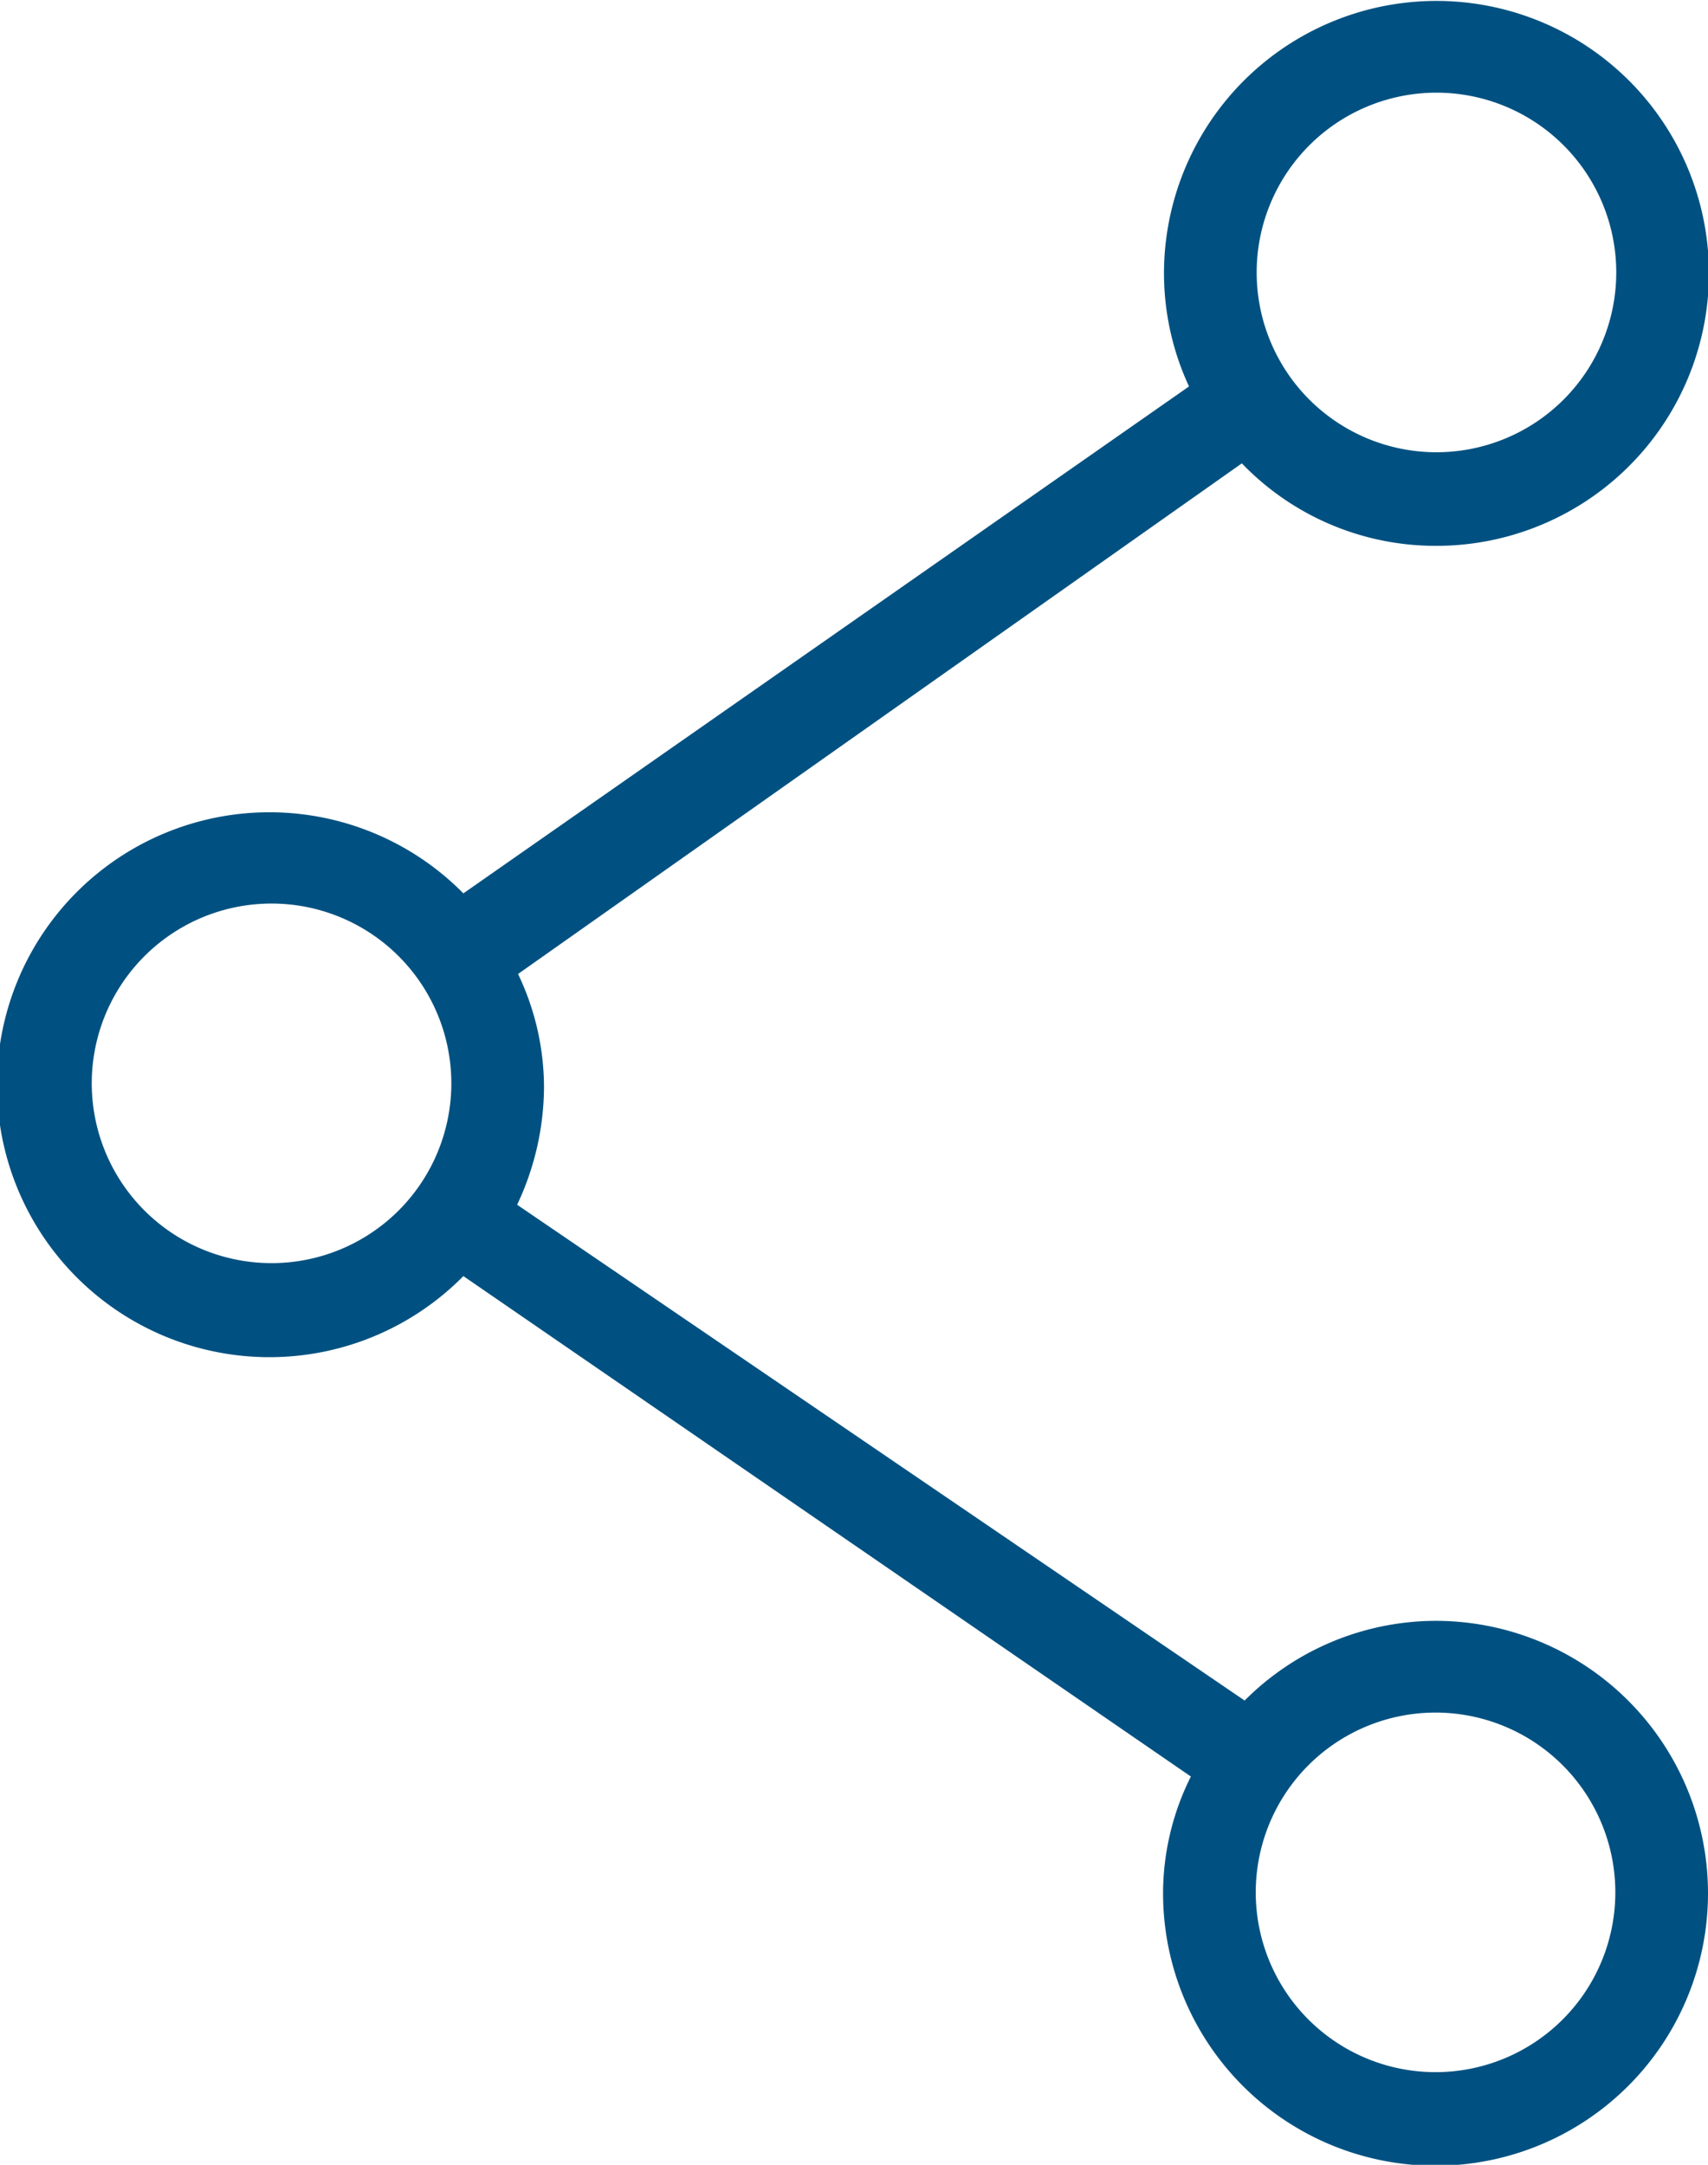 <svg xmlns="http://www.w3.org/2000/svg" viewBox="0 0 18.43 23.36"><defs><style>.cls-1{fill:#005181;}</style></defs><g id="Ebene_2" data-name="Ebene 2"><g id="Ebene_2-2" data-name="Ebene 2"><path class="cls-1" d="M15.5,17.49a2.92,2.92,0,0,0-2.07.86L5.58,13a3,3,0,0,0,.29-1.26,2.84,2.84,0,0,0-.28-1.23L13.4,5a2.9,2.9,0,0,0,2.1.89,2.94,2.94,0,1,0-2.94-2.93,2.9,2.9,0,0,0,.27,1.21L5,9.64a2.94,2.94,0,1,0,0,4.13l7.85,5.4a2.82,2.82,0,0,0-.3,1.26,2.94,2.94,0,1,0,2.94-2.94ZM15.5,1a1.94,1.94,0,1,1-1.94,1.94A1.94,1.94,0,0,1,15.5,1ZM2.94,13.63a1.94,1.94,0,1,1,1.93-1.94A1.94,1.94,0,0,1,2.94,13.63ZM15.5,22.36a1.94,1.94,0,1,1,1.93-1.93A1.94,1.94,0,0,1,15.5,22.36Z"/></g></g></svg>